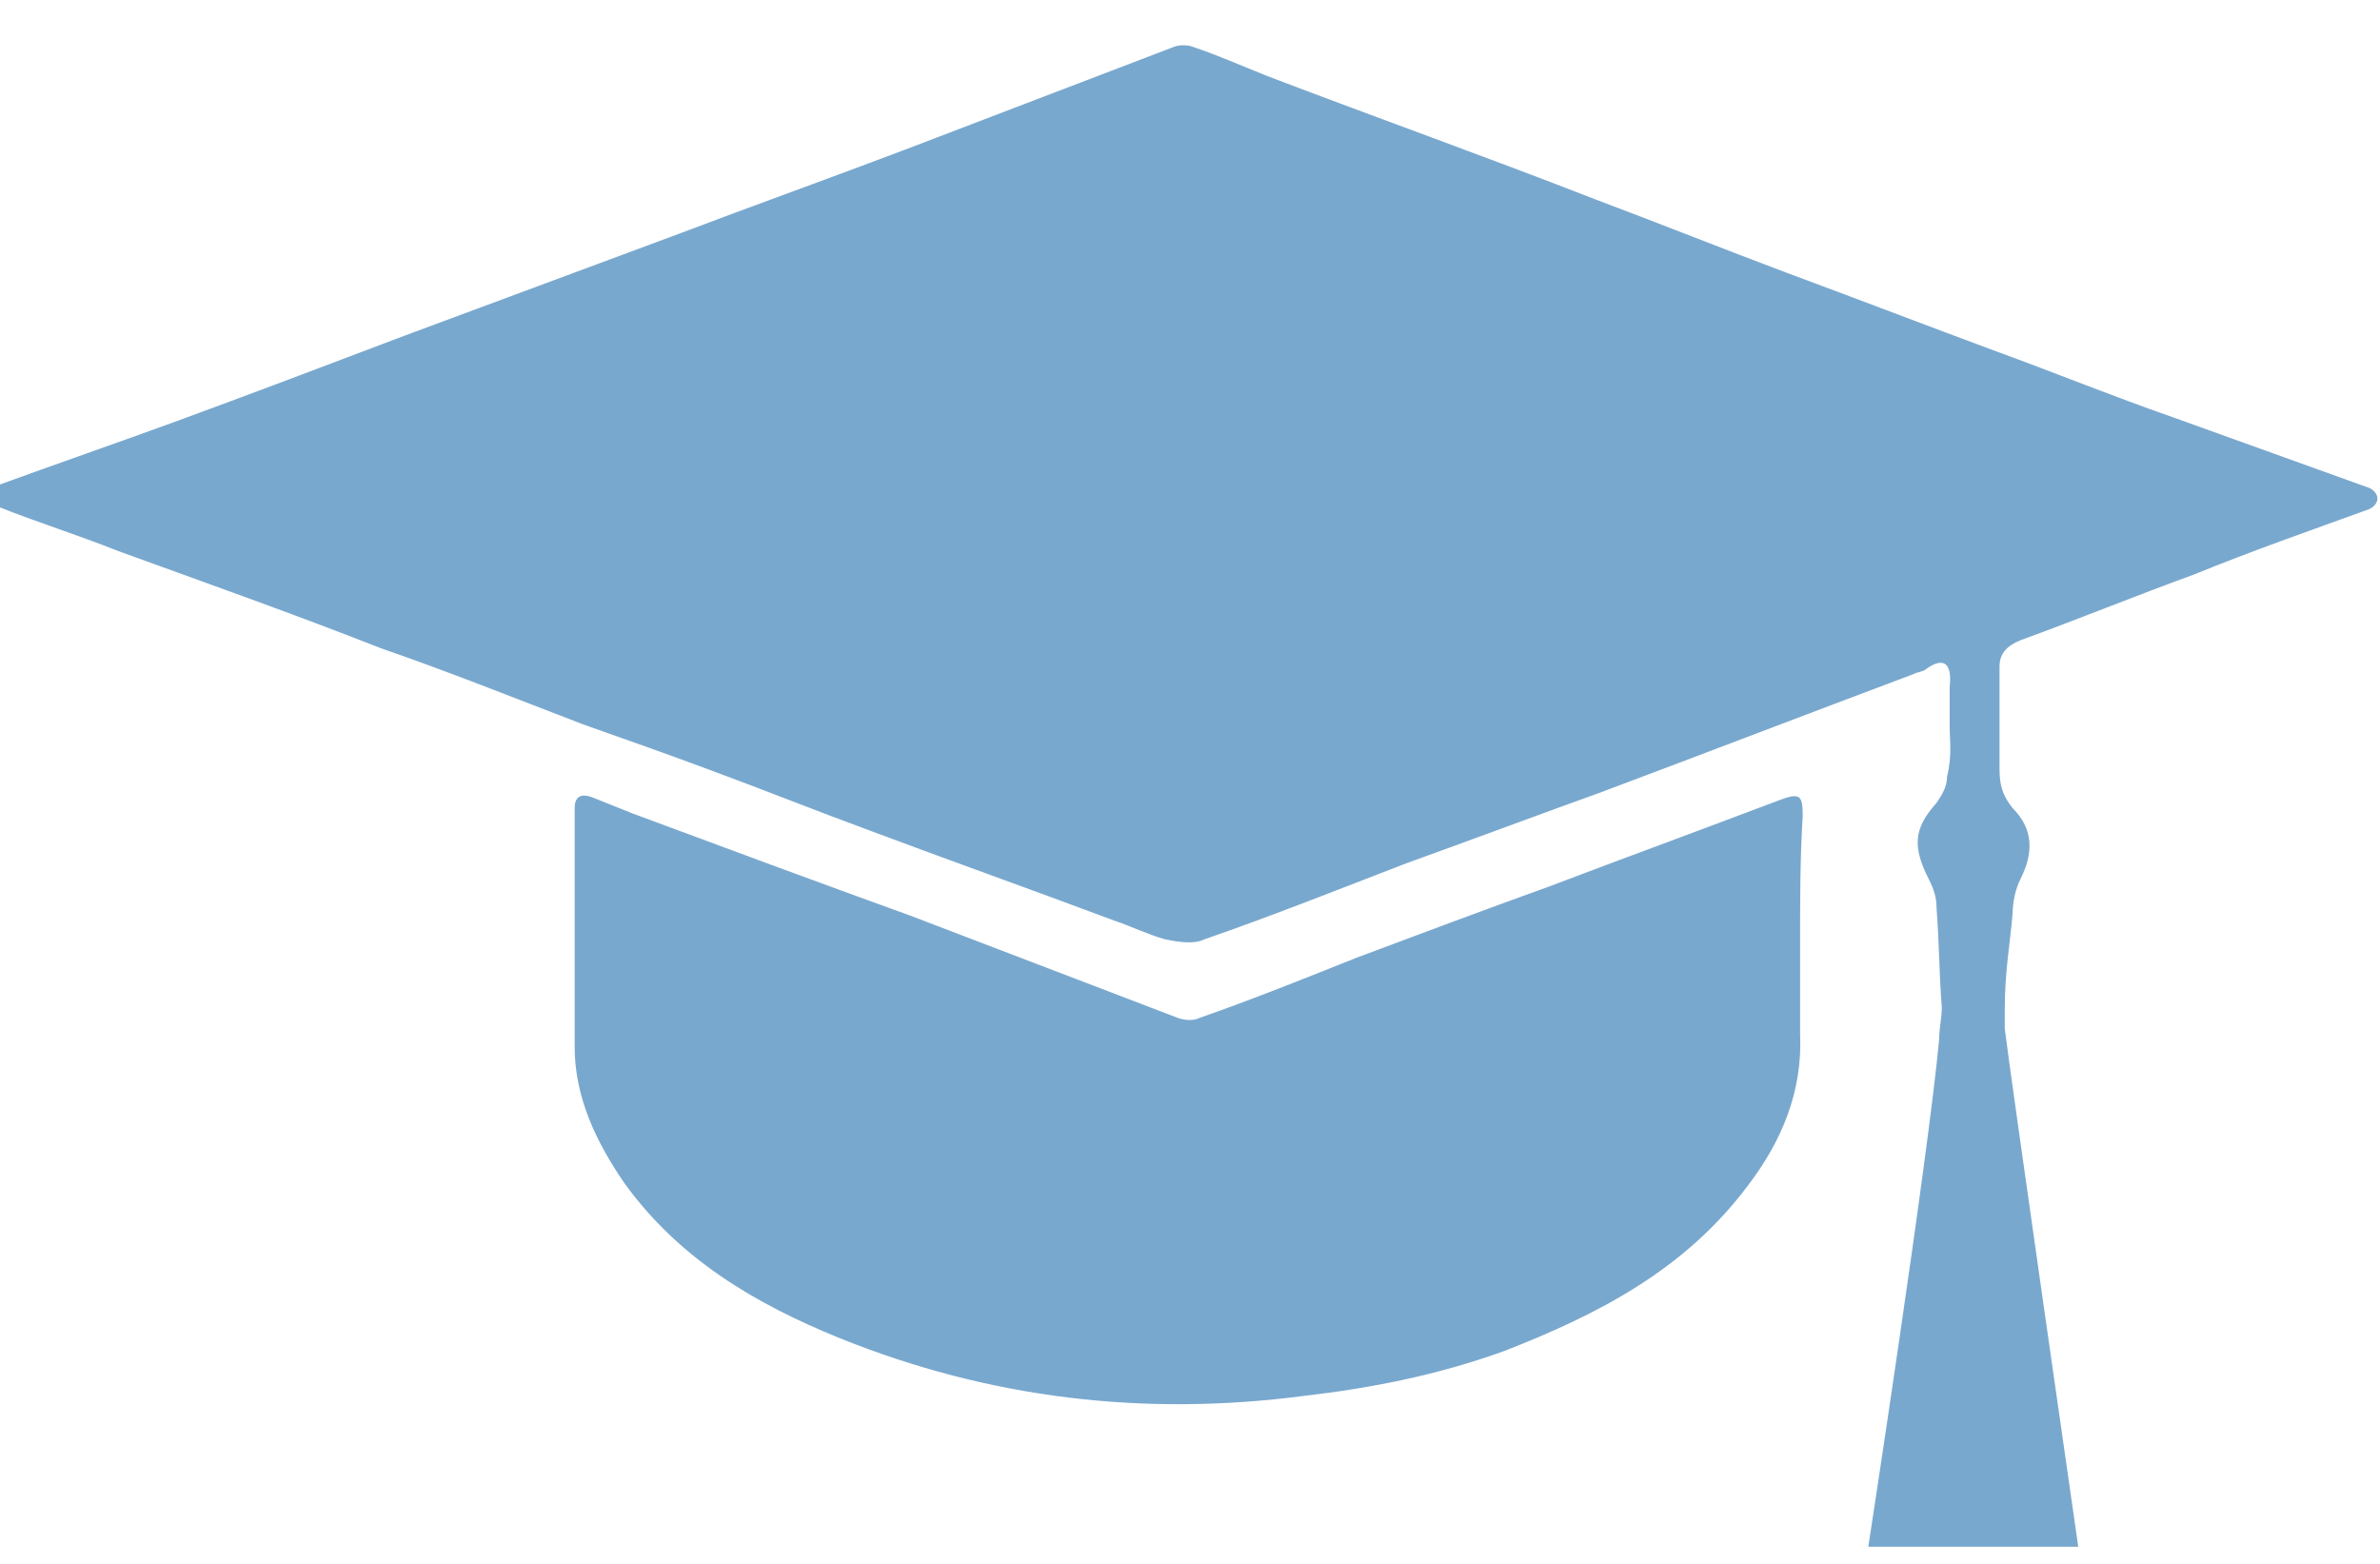 <?xml version="1.0" encoding="utf-8"?>
<!-- Generator: Adobe Illustrator 24.0.1, SVG Export Plug-In . SVG Version: 6.00 Build 0)  -->
<!DOCTYPE svg PUBLIC "-//W3C//DTD SVG 1.1//EN" "http://www.w3.org/Graphics/SVG/1.1/DTD/svg11.dtd">
<svg version="1.1" id="Ebene_1" xmlns:x="http://ns.adobe.com/Extensibility/1.0/" xmlns:i="http://ns.adobe.com/AdobeIllustrator/10.0/" xmlns:graph="http://ns.adobe.com/Graphs/1.0/"
	 xmlns="http://www.w3.org/2000/svg" xmlns:xlink="http://www.w3.org/1999/xlink" x="0px" y="0px" viewBox="0 0 90.7 59.6"
	 style="enable-background:new 0 0 90.7 59.6;" xml:space="preserve">
<style type="text/css">
	.st0{fill:#79A8CE;}
</style>
<path class="st0" d="M68.6,35.8L68.6,35.8c0,1.2,0,2.4,0,3.6c0.1,2.2-0.7,4.1-2,5.8c-2.4,3.2-5.7,4.9-9.3,6.3
	c-2.5,0.9-5,1.4-7.6,1.7C43.6,54,37.7,53.3,32,51c-3.2-1.3-6.1-3-8.2-5.9c-1.1-1.6-1.9-3.3-1.9-5.2c0-2.5,0-4.9,0-7.4
	c0-0.6,0-1.1,0-1.7c0-0.4,0.2-0.6,0.7-0.4s1,0.4,1.5,0.6c3.5,1.3,7,2.6,10.6,3.9c3.4,1.3,6.8,2.6,10.2,3.9c0.3,0.1,0.6,0.1,0.8,0
	c2-0.7,4-1.5,6-2.3c2.4-0.9,4.8-1.8,7.3-2.7c2.9-1.1,5.9-2.2,8.8-3.3c0.8-0.3,0.9-0.2,0.9,0.6C68.6,32.7,68.6,34.3,68.6,35.8
	 M74.3,27.7c0,0,0-1,0-1.5c0.1-0.9-0.2-1.2-0.9-0.7c-0.1,0.1-0.3,0.1-0.5,0.2c-4,1.5-7.9,3-11.9,4.5c-2.5,0.9-4.9,1.8-7.4,2.7
	c-2.6,1-5.1,2-7.7,2.9c-0.4,0.2-1,0.1-1.5,0c-0.7-0.2-1.3-0.5-1.9-0.7c-3.2-1.2-6.3-2.3-9.5-3.5c-1.9-0.7-3.9-1.5-5.8-2.2
	c-1.6-0.6-3.3-1.2-5-1.8c-2.6-1-5.1-2-7.7-2.9c-3.3-1.3-6.7-2.5-10-3.7c-1.5-0.6-3.1-1.1-4.6-1.7c-0.4-0.1-0.4-0.6,0-0.8
	c2.2-0.8,4.5-1.6,6.7-2.4c3-1.1,5.9-2.2,8.8-3.3c3.5-1.3,7-2.6,10.5-3.9c2.9-1.1,5.7-2.1,8.6-3.2c3.4-1.3,6.8-2.6,10.2-3.9
	c0.2-0.1,0.6-0.1,0.8,0c0.9,0.3,1.8,0.7,2.8,1.1c4.2,1.6,8.4,3.1,12.5,4.7c2.4,0.9,4.9,1.9,7.3,2.8c2.7,1,5.3,2,8,3
	c2.2,0.8,4.4,1.7,6.7,2.5c2.5,0.9,5,1.8,7.5,2.7c0.4,0.2,0.4,0.6,0,0.8c-2.2,0.8-4.5,1.6-6.7,2.5c-2.2,0.8-4.4,1.7-6.6,2.5
	c-0.5,0.2-0.8,0.5-0.8,1c0,1.3,0,2.6,0,3.9c0,0.6,0.1,1,0.5,1.5c0.8,0.8,0.8,1.7,0.3,2.7c-0.2,0.4-0.3,0.9-0.3,1.3
	c-0.1,1.2-0.3,2.2-0.3,3.7c0,0.2,0,0.5,0,0.7c0.2,1.7,2.8,19.749,2.8,19.749h-8c0,0,2.3-14.949,2.7-19.349
	c0-0.4,0.1-0.8,0.1-1.2c-0.1-1.3-0.1-2.5-0.2-3.8c0-0.4-0.1-0.7-0.3-1.1c-0.6-1.2-0.6-1.9,0.3-2.9c0.2-0.3,0.4-0.6,0.4-1
	C74.4,28.8,74.3,28.2,74.3,27.7"/>
</svg>
